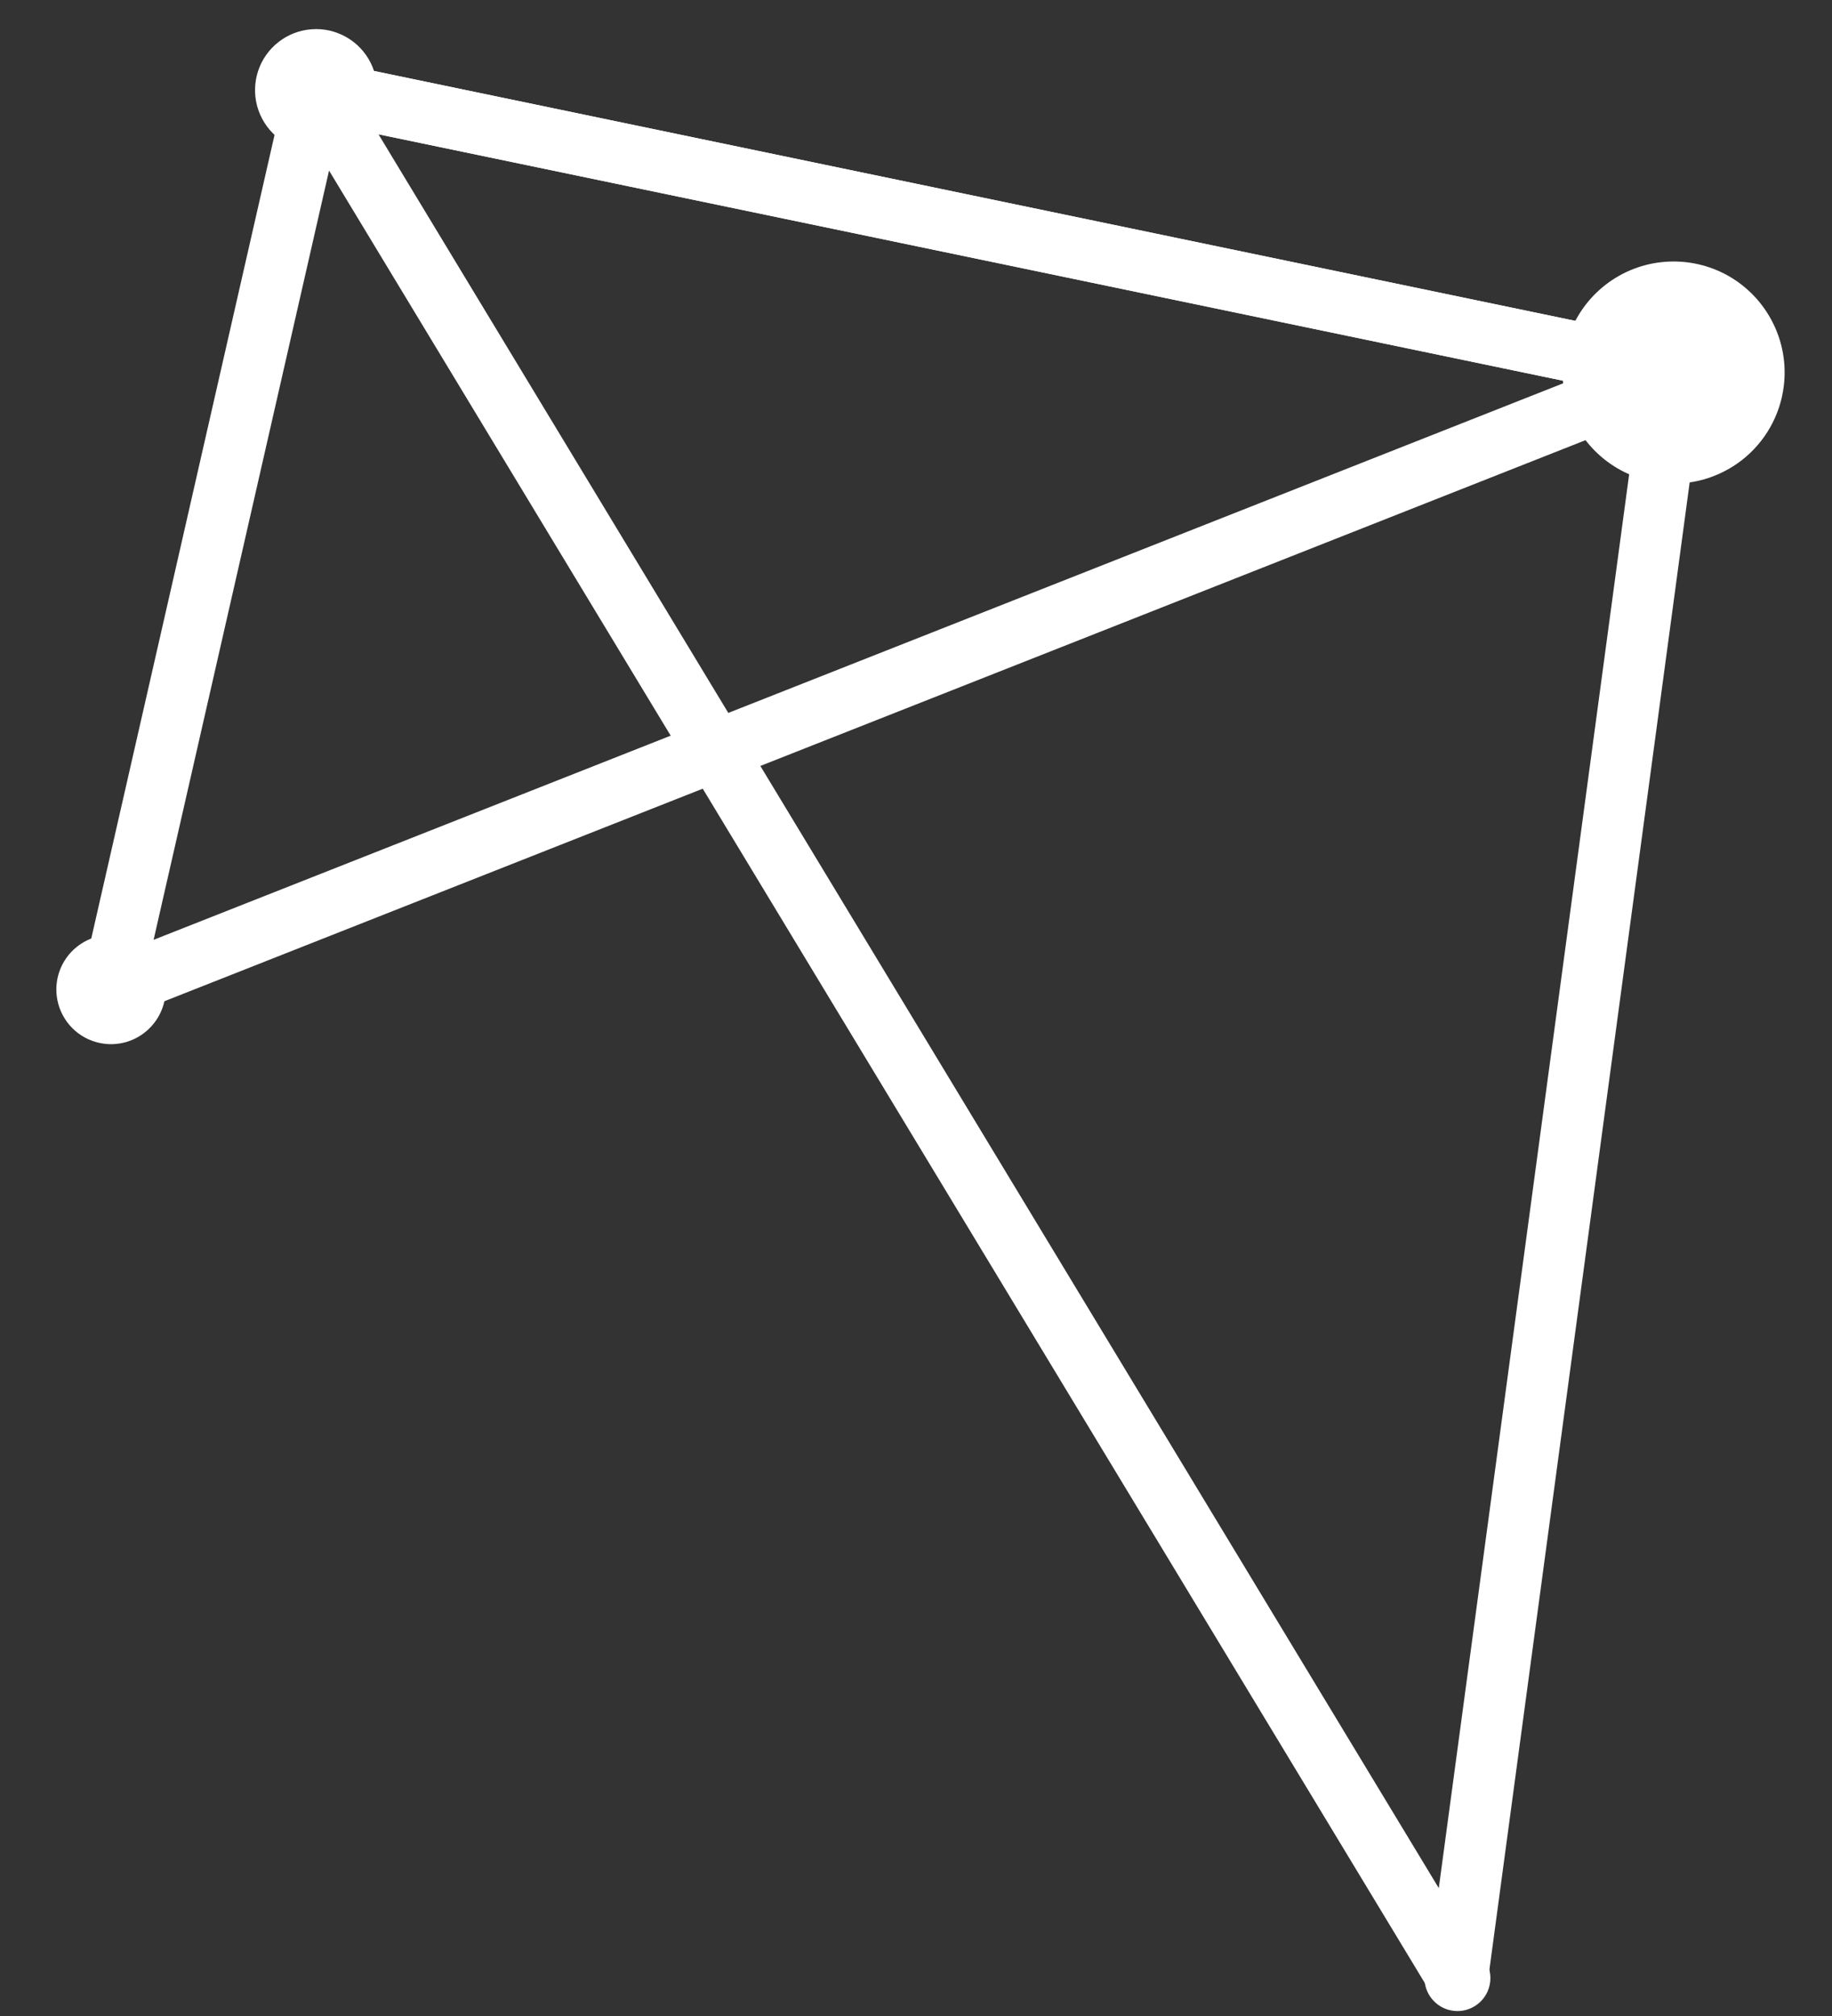 <?xml version="1.0" encoding="UTF-8"?> <svg xmlns="http://www.w3.org/2000/svg" width="30" height="33" viewBox="0 0 30 33" fill="none"><rect x="0" y="0" width="30" height="33" fill="#333333" stroke="none"/> <path d="M27.181 7.902C26.825 7.857 26.489 7.708 26.217 7.473C25.945 7.238 25.749 6.927 25.654 6.58C25.558 6.234 25.568 5.866 25.681 5.525C25.794 5.184 26.006 4.884 26.29 4.663C26.574 4.442 26.916 4.311 27.275 4.285C27.634 4.259 27.992 4.34 28.305 4.517C28.617 4.695 28.87 4.961 29.031 5.283C29.193 5.604 29.255 5.966 29.21 6.323C29.181 6.56 29.105 6.788 28.987 6.996C28.869 7.204 28.711 7.386 28.523 7.533C28.334 7.679 28.119 7.787 27.889 7.851C27.659 7.914 27.418 7.931 27.181 7.902V7.902Z" fill="white"></path> <path d="M5.052 2.467C4.856 2.443 4.671 2.361 4.522 2.231C4.372 2.102 4.265 1.931 4.212 1.741C4.16 1.55 4.165 1.348 4.227 1.161C4.289 0.973 4.406 0.808 4.562 0.687C4.718 0.565 4.906 0.493 5.104 0.479C5.301 0.464 5.498 0.509 5.67 0.607C5.842 0.704 5.981 0.851 6.069 1.027C6.158 1.204 6.192 1.403 6.168 1.599C6.151 1.73 6.11 1.855 6.045 1.969C5.98 2.084 5.893 2.184 5.79 2.264C5.686 2.345 5.568 2.404 5.441 2.439C5.314 2.474 5.182 2.484 5.052 2.467V2.467Z" fill="white"></path> <path d="M23.8 32.915C23.694 32.902 23.594 32.857 23.514 32.788C23.433 32.718 23.375 32.626 23.346 32.523C23.318 32.42 23.321 32.311 23.355 32.209C23.388 32.108 23.451 32.019 23.535 31.954C23.619 31.888 23.721 31.849 23.828 31.841C23.934 31.834 24.04 31.858 24.133 31.91C24.226 31.963 24.301 32.042 24.349 32.138C24.397 32.233 24.415 32.34 24.402 32.446C24.393 32.517 24.371 32.584 24.336 32.646C24.301 32.708 24.254 32.762 24.198 32.805C24.142 32.849 24.078 32.881 24.01 32.9C23.942 32.919 23.87 32.924 23.8 32.915Z" fill="white"></path> <path d="M1.707 17.085C1.531 17.063 1.366 16.99 1.232 16.874C1.098 16.758 1.002 16.605 0.955 16.435C0.908 16.264 0.912 16.083 0.968 15.915C1.024 15.747 1.128 15.6 1.268 15.491C1.408 15.382 1.576 15.317 1.753 15.305C1.929 15.292 2.106 15.332 2.26 15.419C2.414 15.507 2.538 15.638 2.617 15.796C2.697 15.954 2.727 16.132 2.706 16.308C2.691 16.424 2.654 16.537 2.596 16.639C2.537 16.741 2.46 16.831 2.367 16.903C2.274 16.976 2.168 17.029 2.055 17.06C1.942 17.091 1.823 17.1 1.707 17.085V17.085Z" fill="white"></path> <path d="M5.176 1.475L27.407 6.098L1.817 16.197L5.176 1.475Z" stroke="white" stroke-linecap="round" stroke-linejoin="round"></path> <path d="M23.867 32.379L27.407 6.098L5.176 1.475L23.867 32.379Z" stroke="white" stroke-linecap="round" stroke-linejoin="round"></path> </svg> 